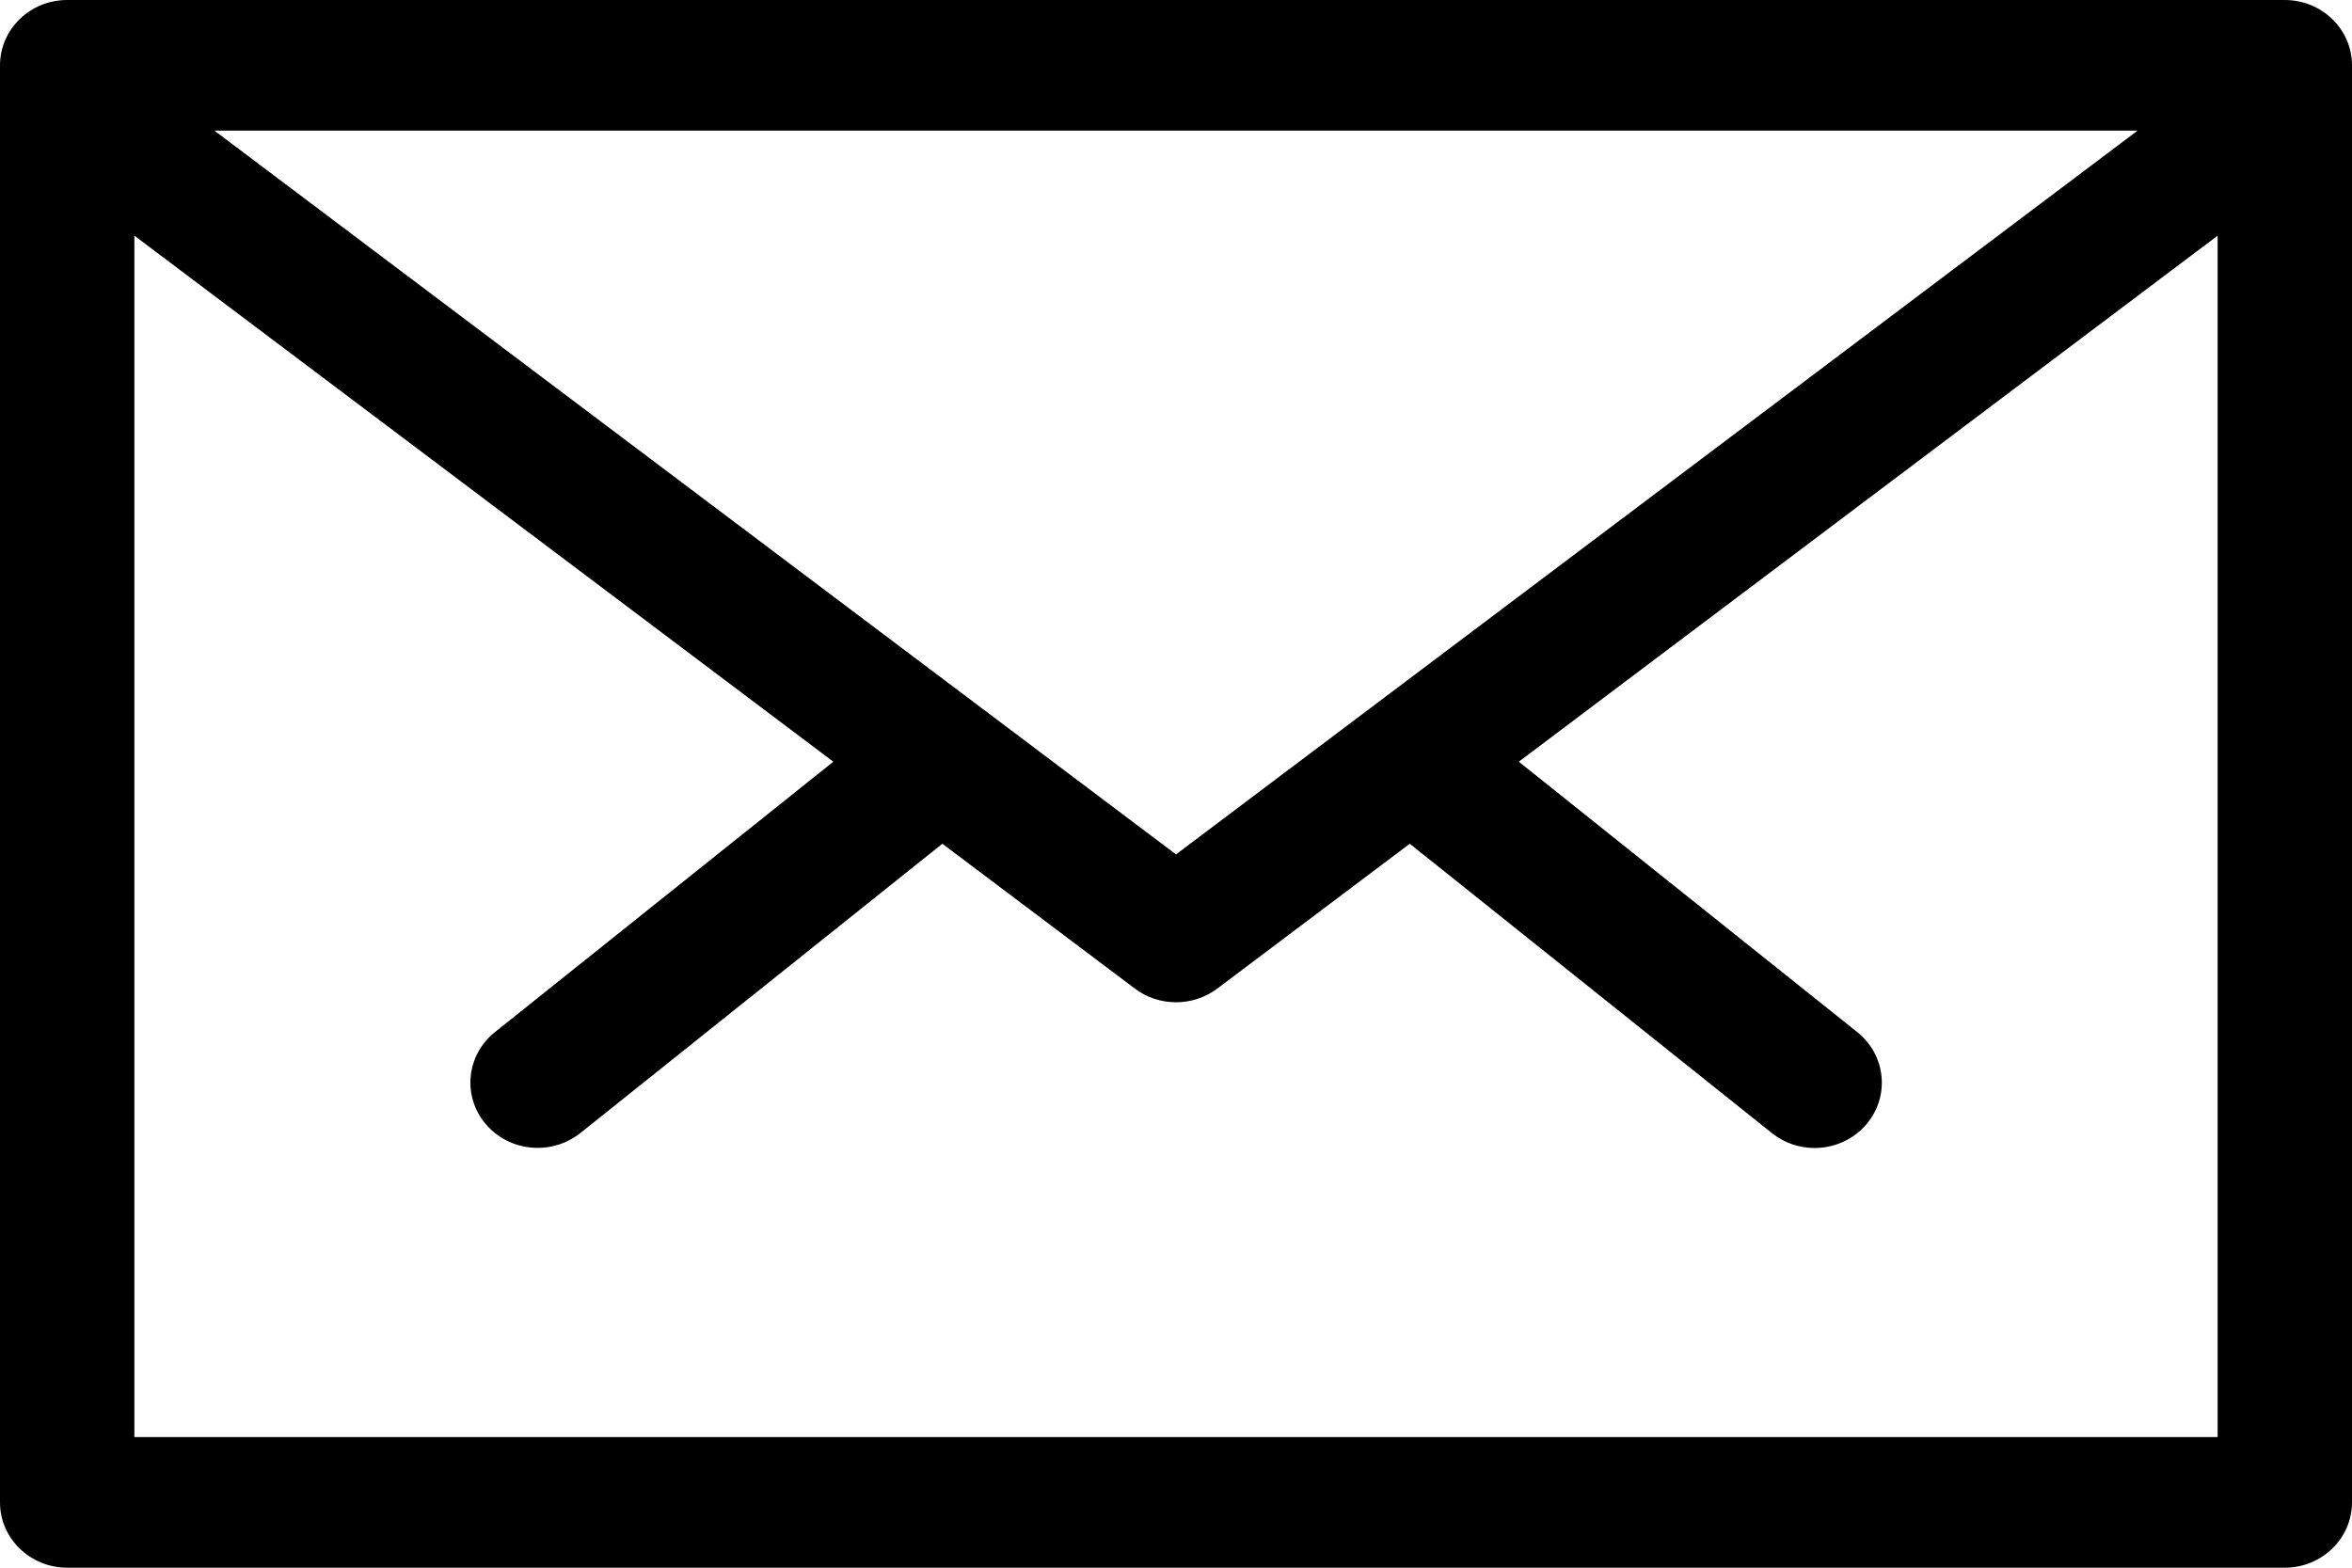 <svg
        xmlns="http://www.w3.org/2000/svg"
        xmlns:xlink="http://www.w3.org/1999/xlink"
        width="36px" height="24px">
    <path fill-rule="evenodd"  fill="rgb(0, 0, 0)"
          d="M36.000,23.000 L36.000,1.000 C36.000,0.448 35.539,-0.000 34.971,-0.000 L1.028,-0.000 C0.461,-0.000 -0.000,0.448 -0.000,1.000 L-0.000,23.000 C-0.000,23.552 0.461,24.000 1.028,24.000 L34.971,24.000 C35.539,24.000 36.000,23.552 36.000,23.000 ZM18.000,13.080 L3.282,2.000 L32.718,2.000 L18.000,13.080 ZM2.057,22.000 L2.057,3.608 L12.755,11.661 L7.575,15.801 C7.137,16.152 7.073,16.782 7.434,17.208 C7.638,17.449 7.933,17.573 8.230,17.573 C8.459,17.573 8.690,17.499 8.883,17.346 L14.424,12.917 L17.371,15.135 C17.556,15.275 17.779,15.344 18.001,15.344 C18.223,15.344 18.445,15.274 18.631,15.135 L21.578,12.917 L27.121,17.347 C27.313,17.500 27.544,17.575 27.774,17.575 C28.071,17.575 28.366,17.450 28.569,17.210 C28.930,16.783 28.867,16.153 28.429,15.802 L23.247,11.661 L33.943,3.608 L33.943,22.000 L2.057,22.000 Z"/>
</svg>